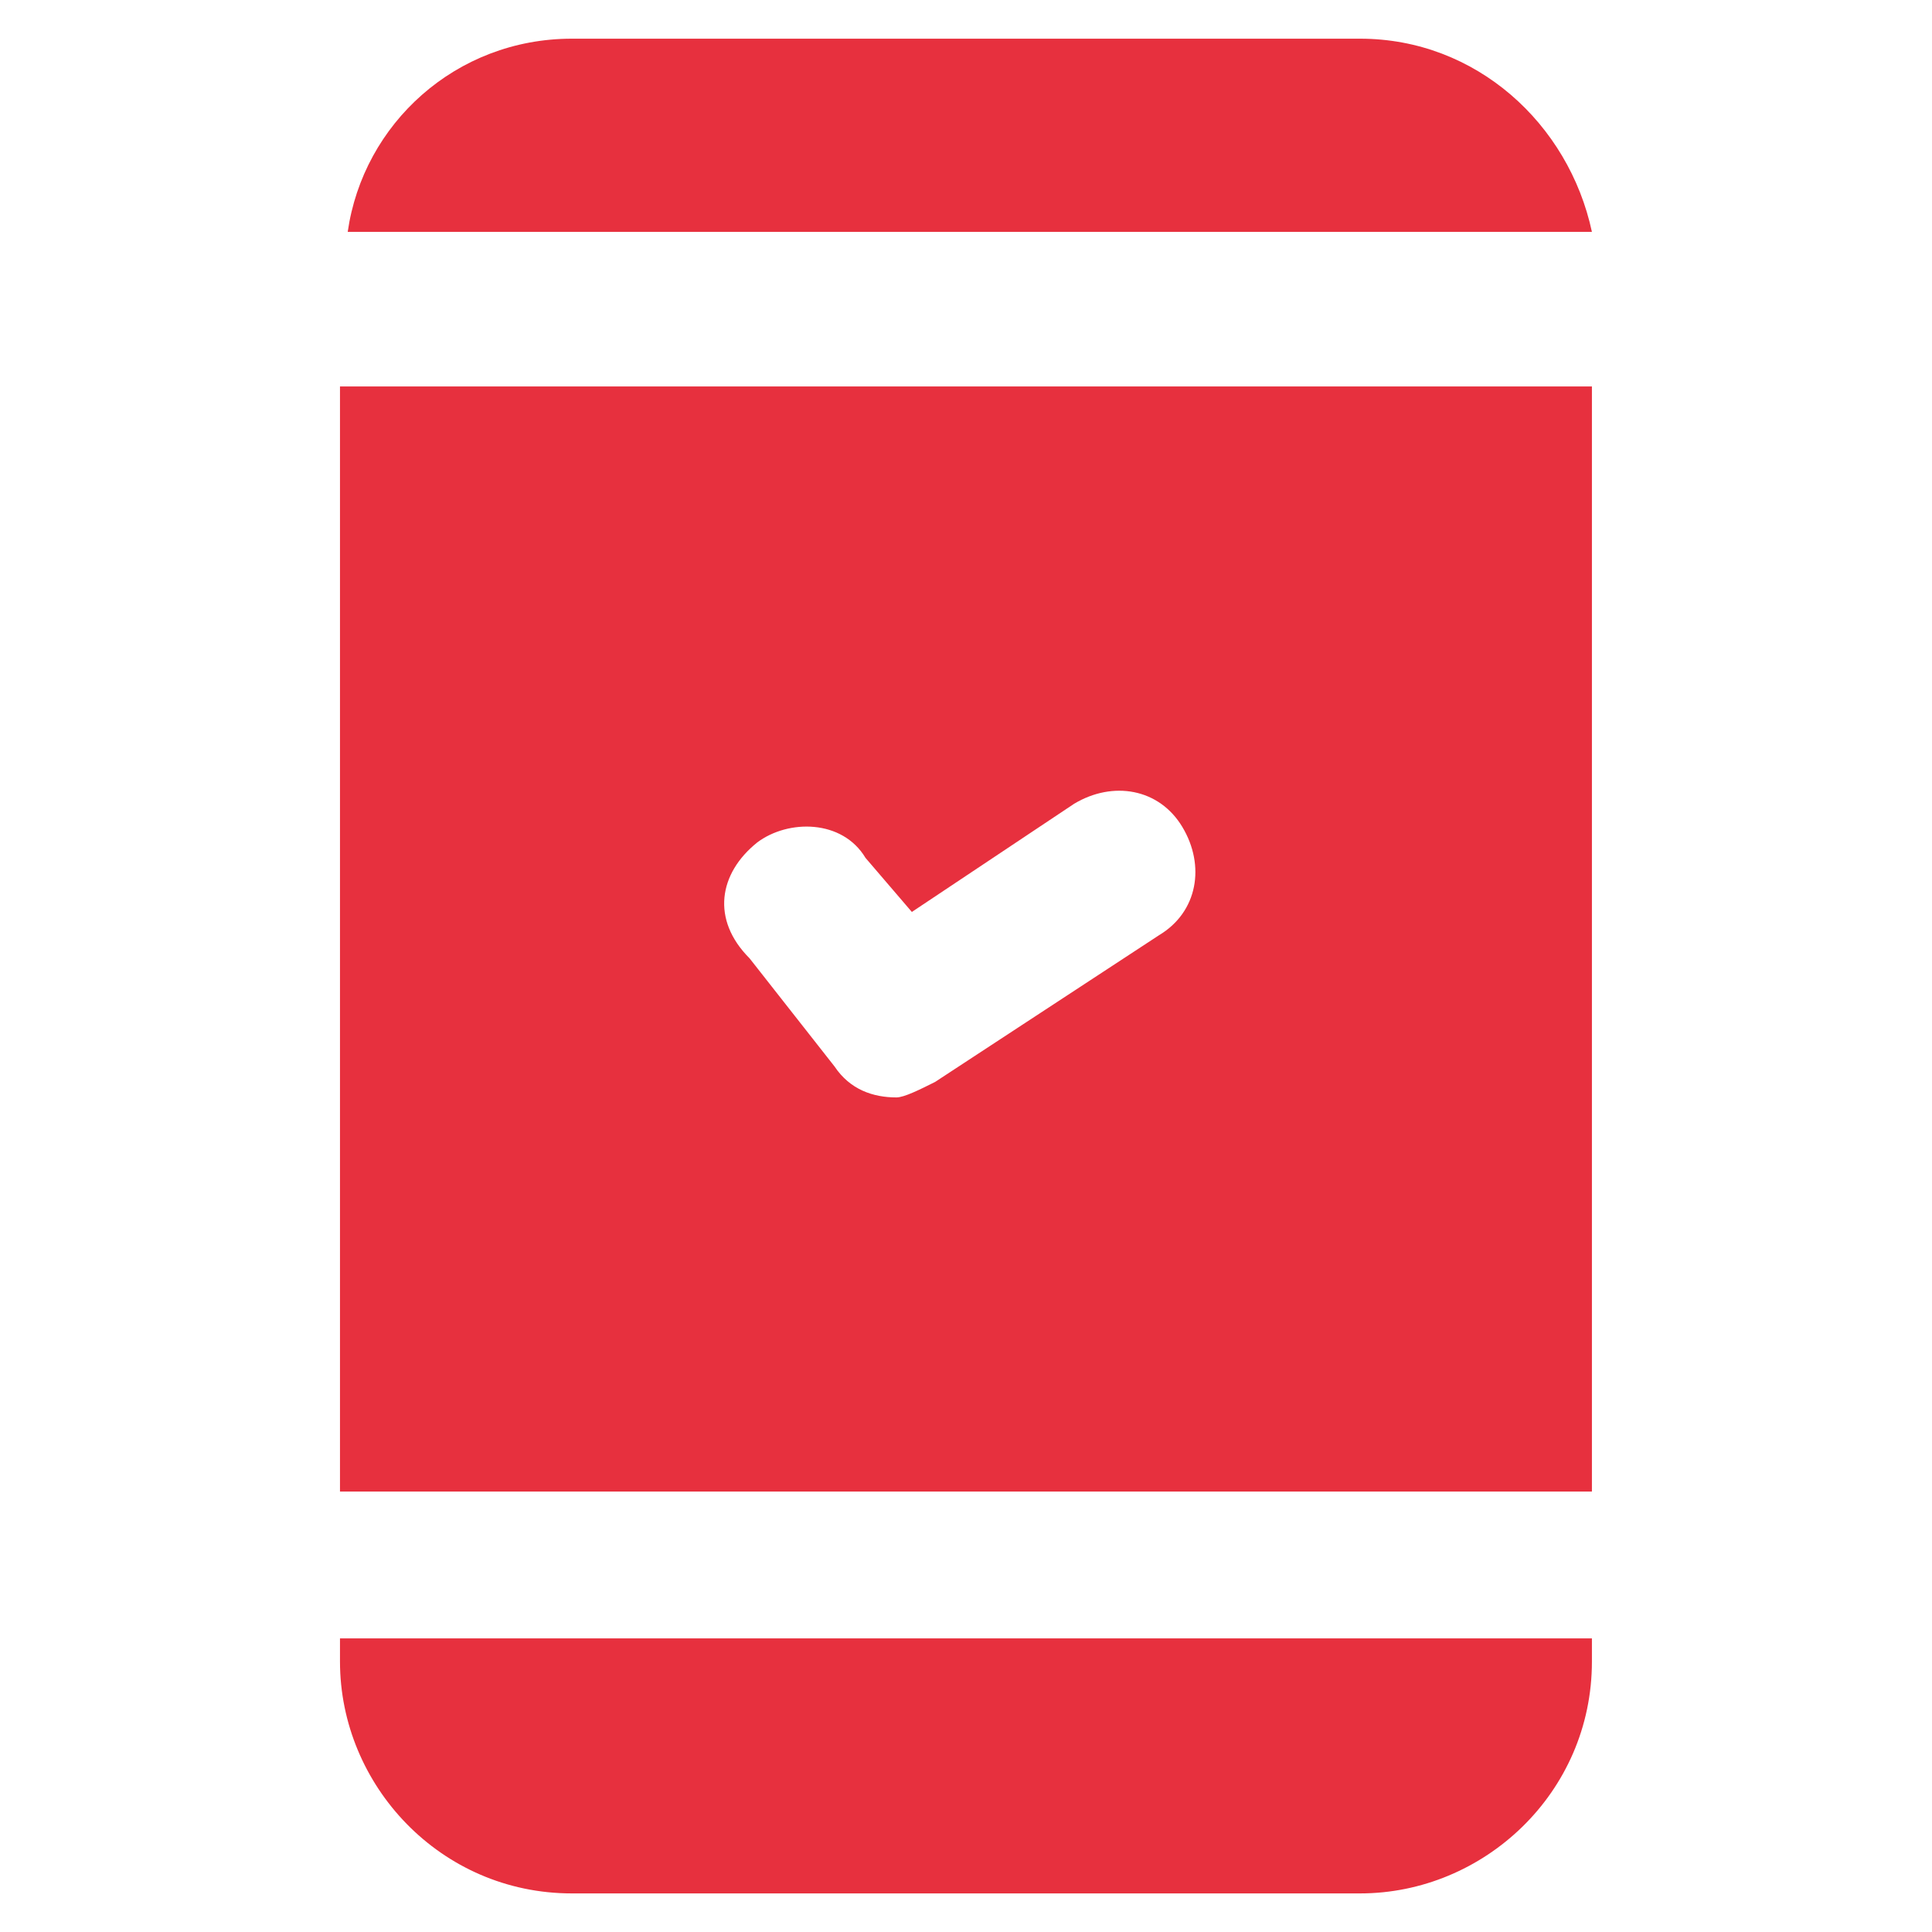 <?xml version="1.0" encoding="UTF-8"?> <svg xmlns="http://www.w3.org/2000/svg" width="40" height="40" viewBox="0 0 40 40" fill="none"><path d="M28.159 0.801H11.839C9.439 0.801 7.519 2.561 7.199 4.801H32.959C32.479 2.561 30.559 0.801 28.159 0.801ZM7.039 30.881H32.959V8.001H7.039V30.881ZM15.679 17.441C16.319 16.961 17.439 16.961 17.919 17.761L18.879 18.881L22.239 16.641C23.039 16.161 23.999 16.321 24.479 17.121C24.959 17.921 24.799 18.881 23.999 19.361L19.359 22.401C19.039 22.561 18.719 22.721 18.559 22.721C18.079 22.721 17.599 22.561 17.279 22.081L15.519 19.841C14.719 19.041 14.879 18.081 15.679 17.441ZM7.039 34.401C7.039 36.961 9.119 39.201 11.839 39.201H28.159C30.719 39.201 32.959 37.121 32.959 34.401V33.921H7.039V34.401Z" fill="#E7303E"></path></svg> 